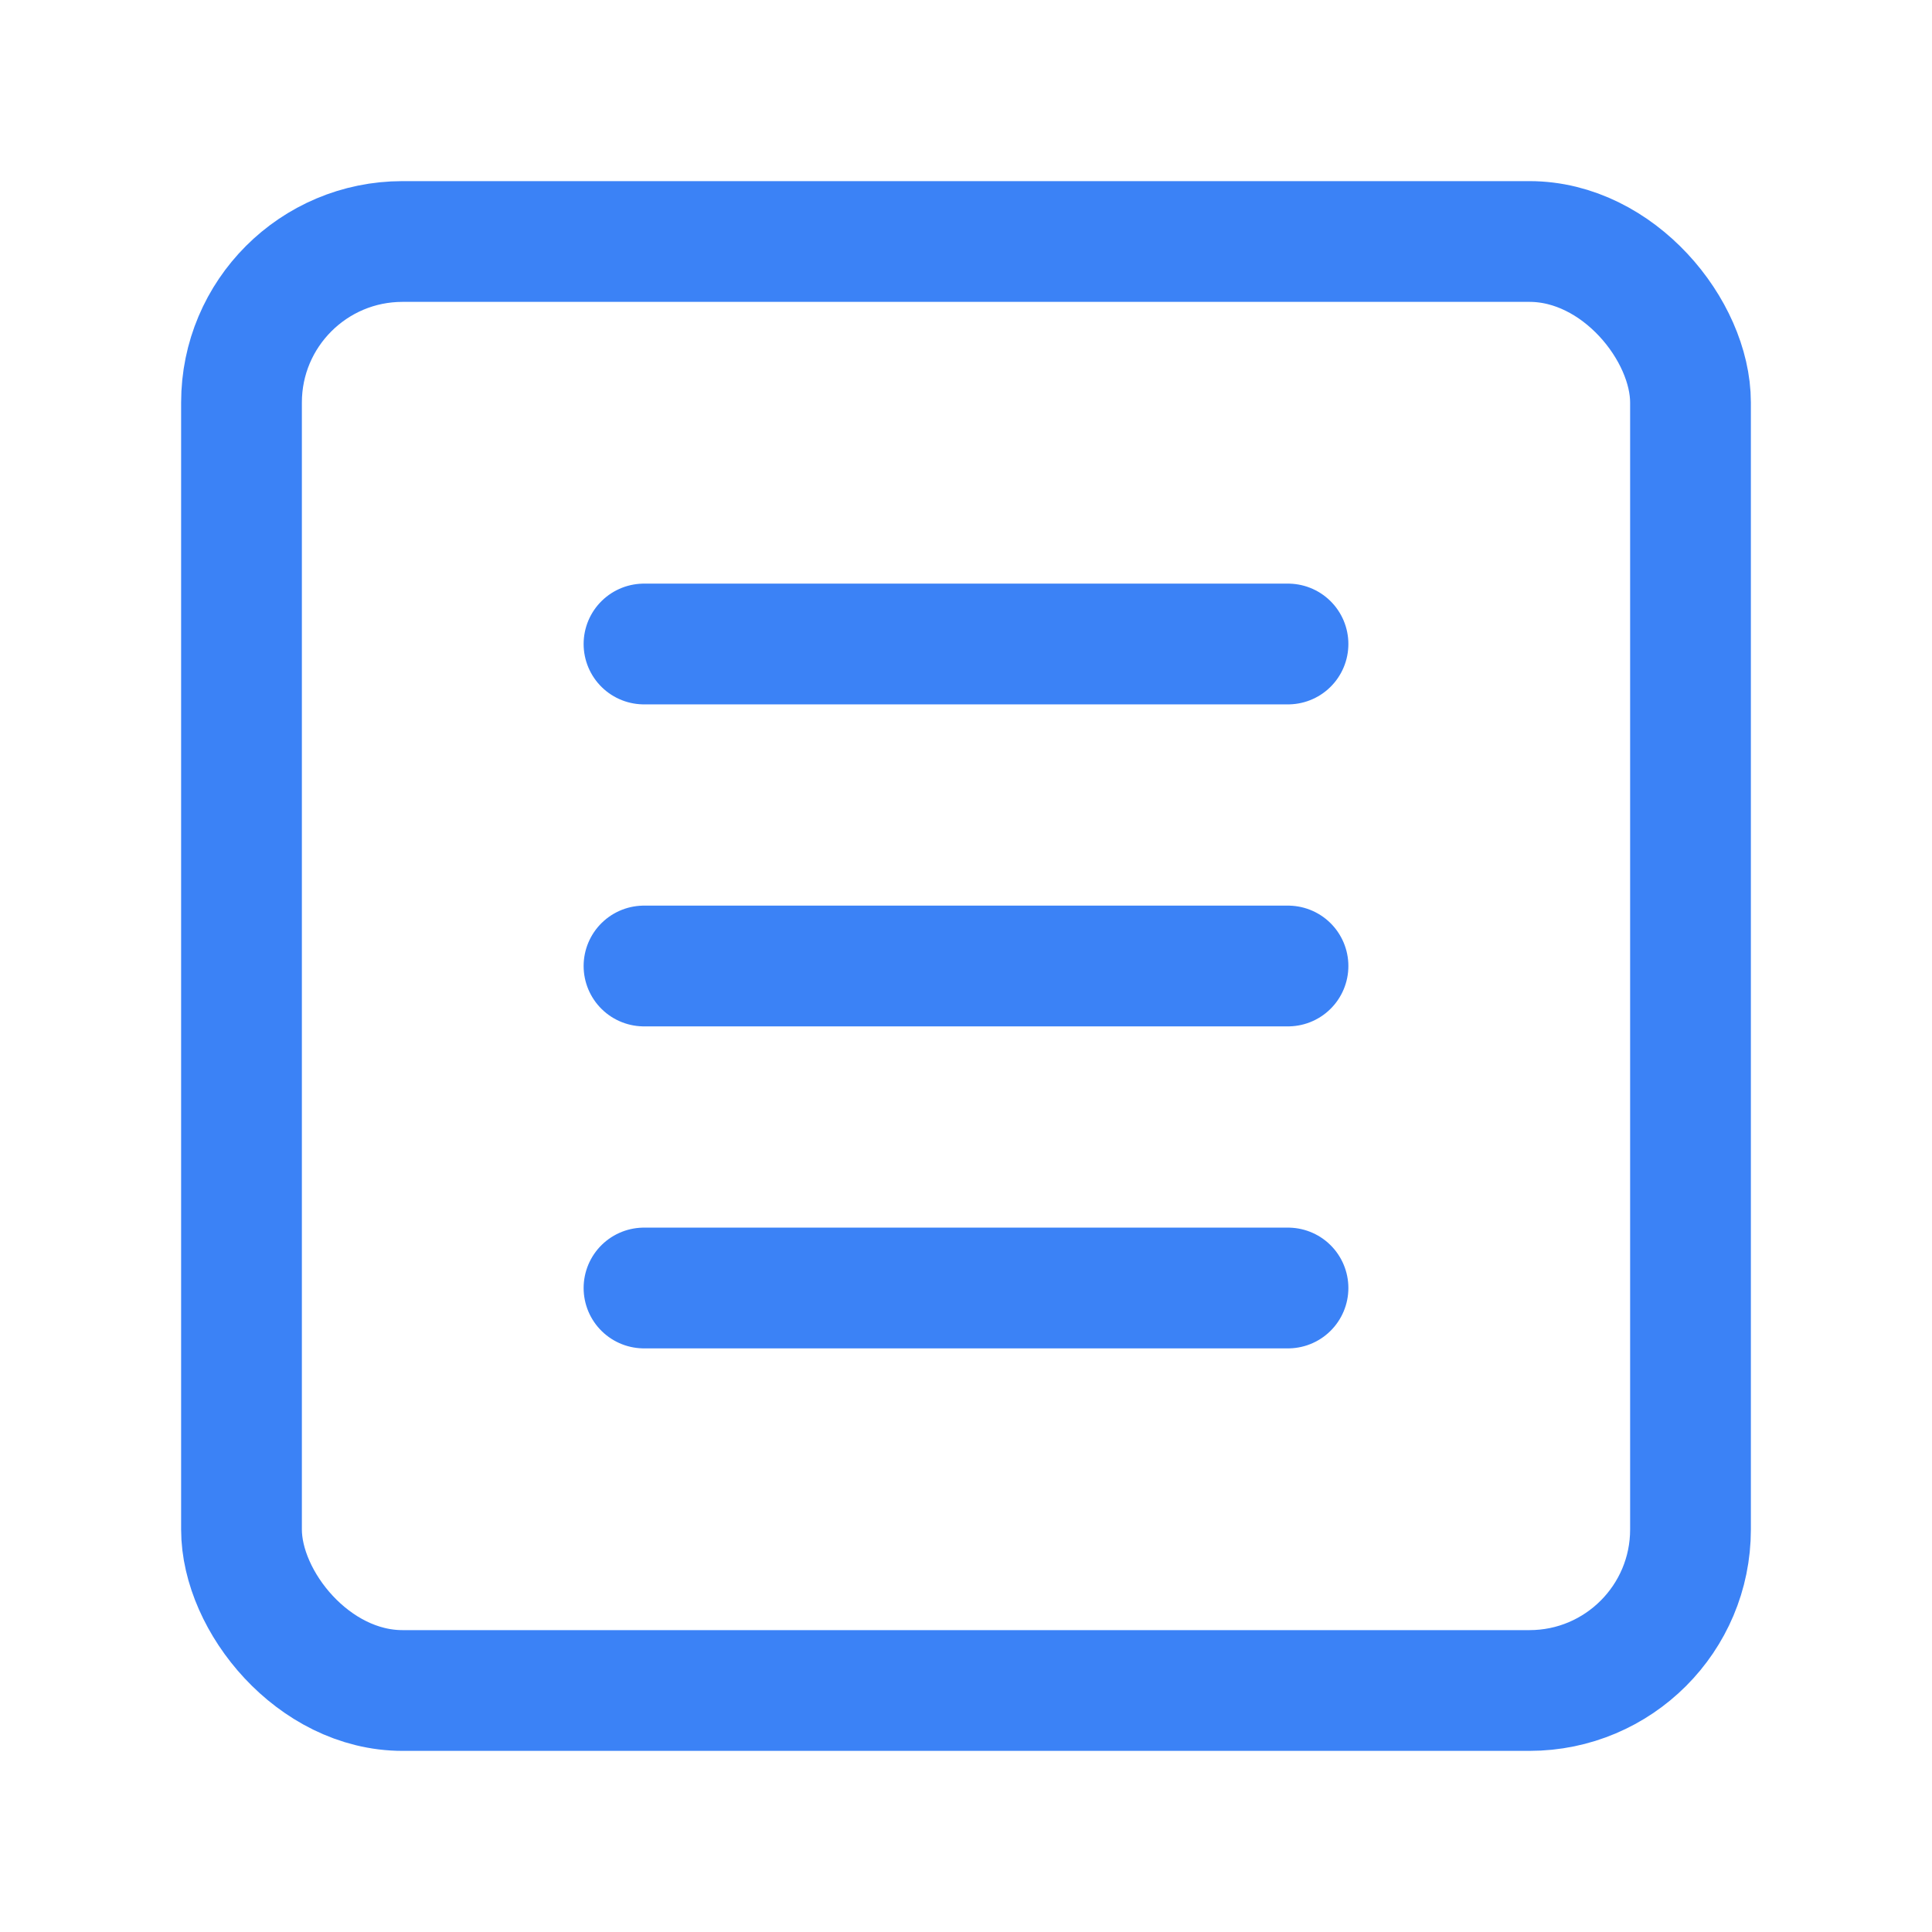 <svg xmlns="http://www.w3.org/2000/svg" width="64" height="64" viewBox="0 0 24 24" fill="none" stroke="#3b82f6" stroke-width="1.5" stroke-linecap="round" stroke-linejoin="round"><rect x="3" y="3" width="18" height="18" rx="2"/><path d="M8 12h8M8 16h8M8 8h8"/></svg>